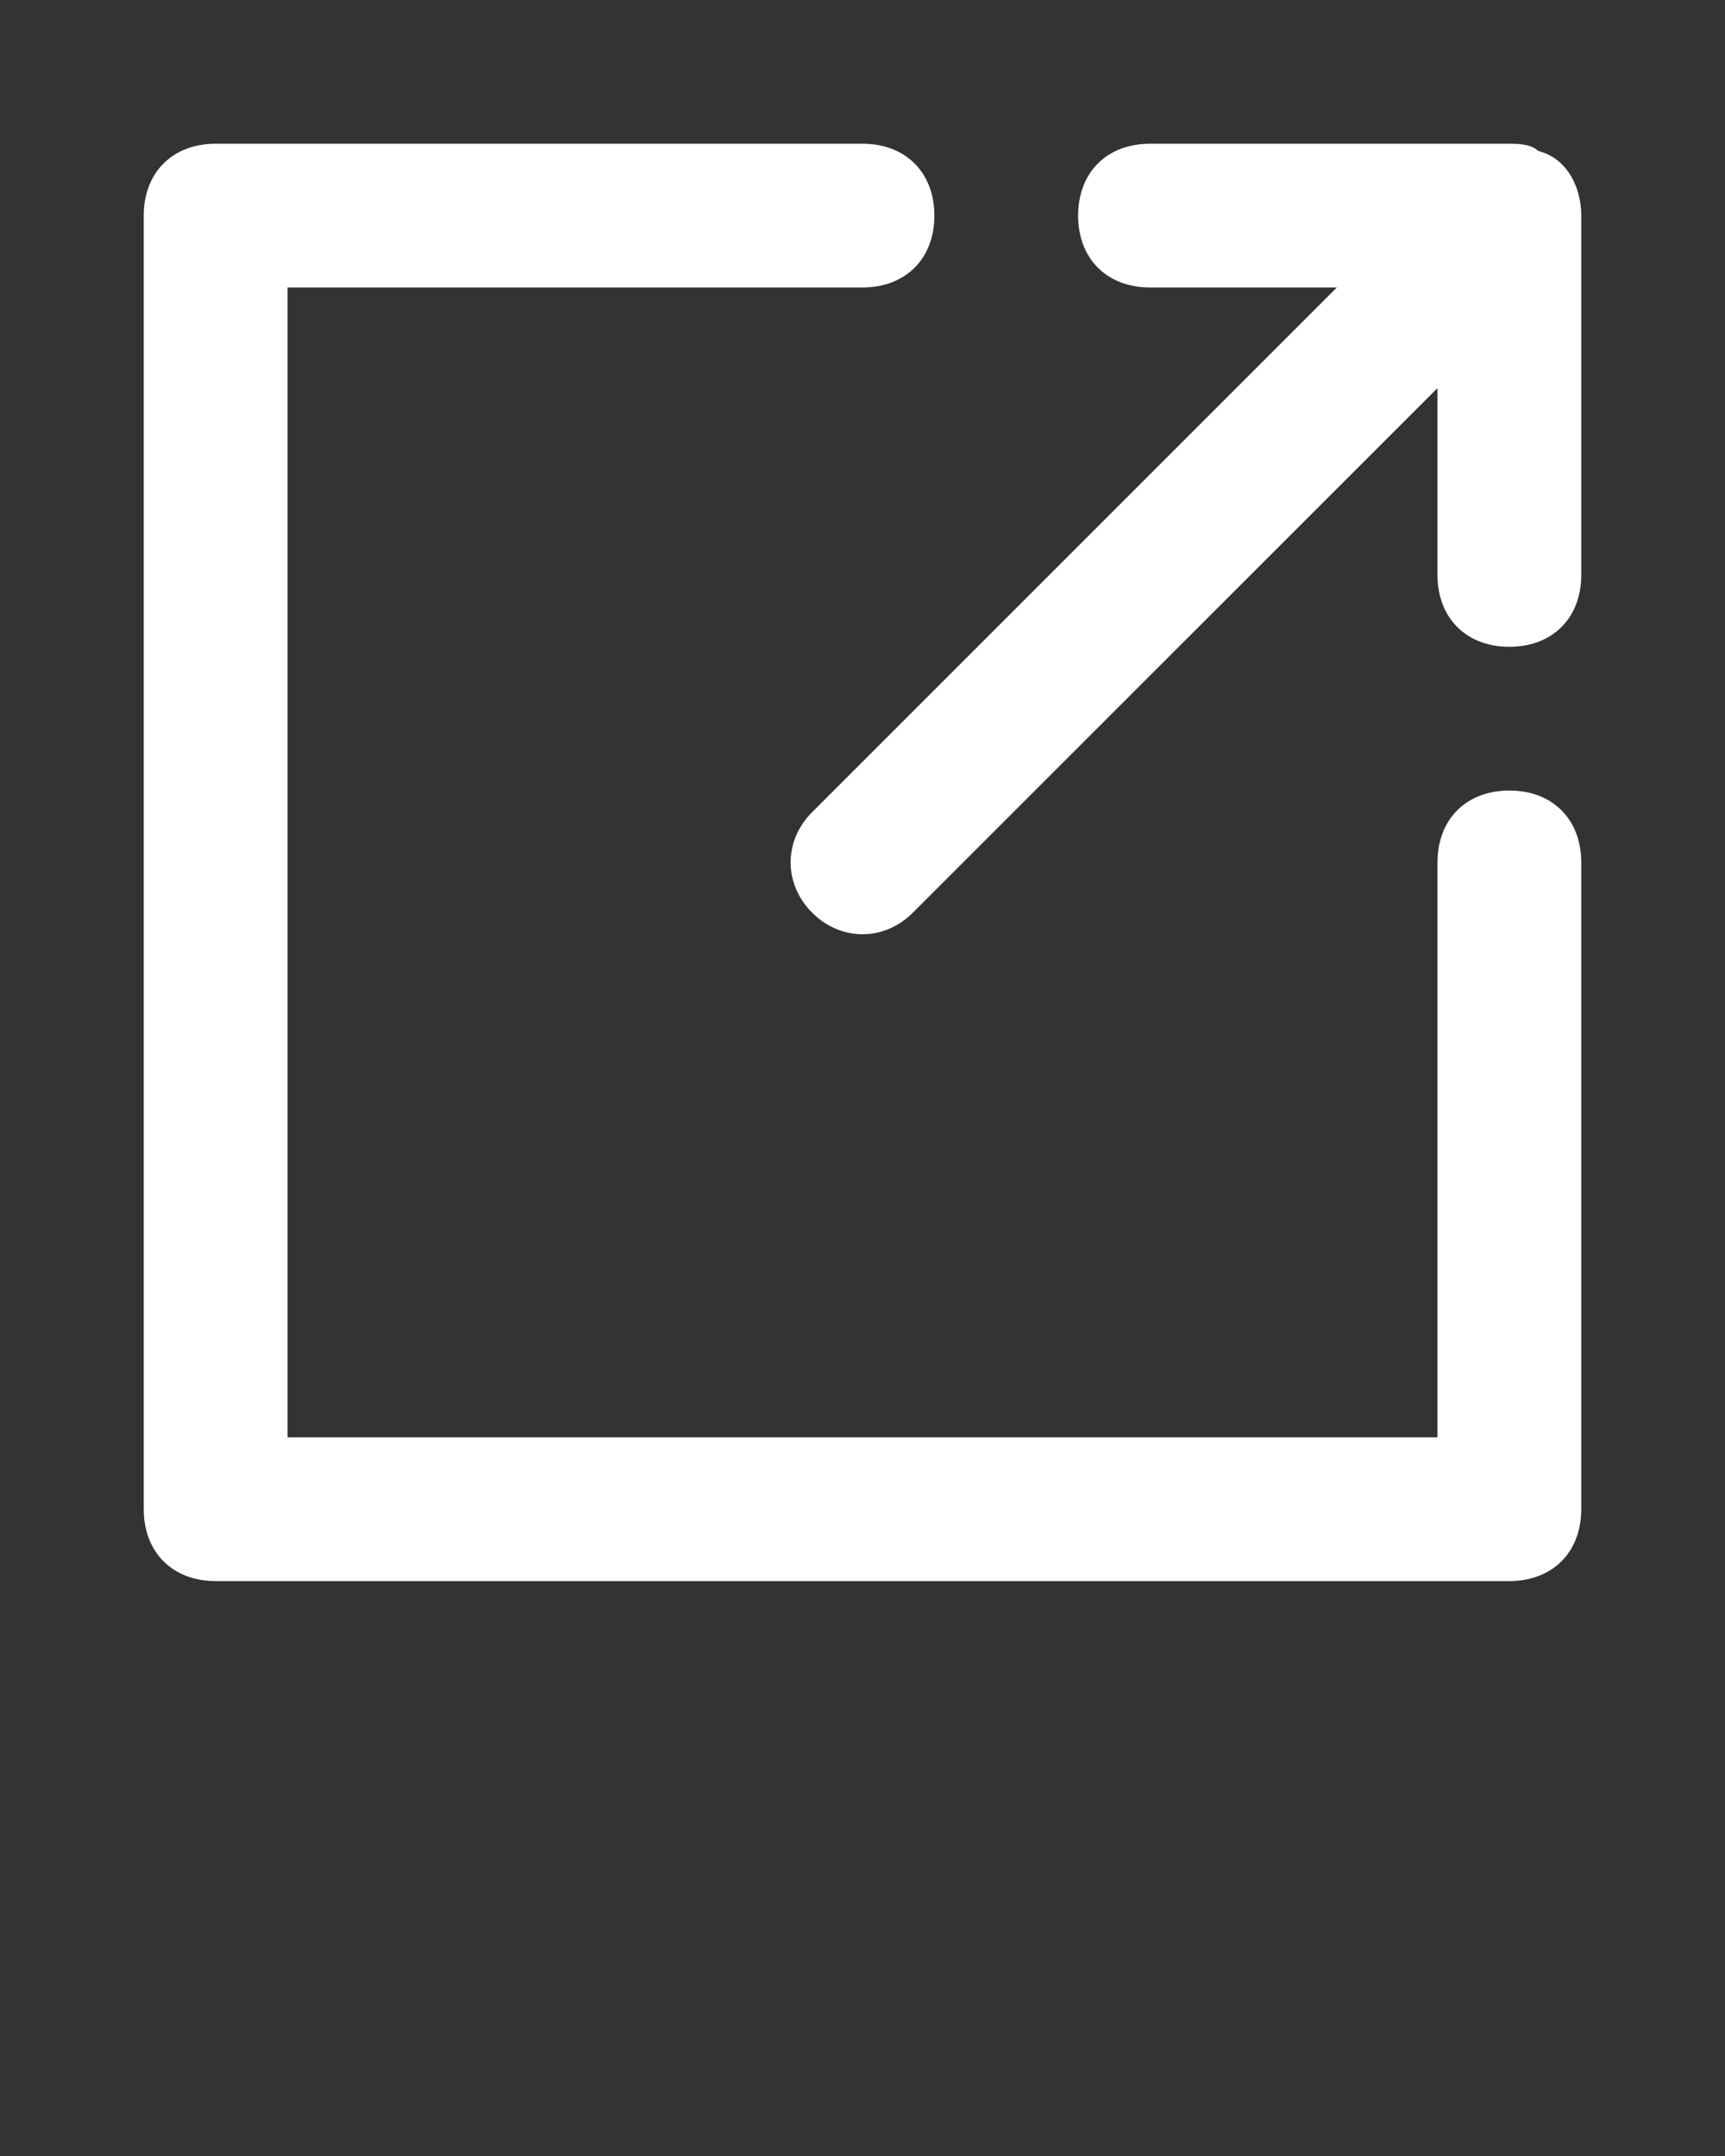 <?xml version="1.0" encoding="utf-8"?>
<!-- Generator: Adobe Illustrator 27.9.1, SVG Export Plug-In . SVG Version: 6.00 Build 0)  -->
<svg version="1.1" id="Calque_1" xmlns="http://www.w3.org/2000/svg" xmlns:xlink="http://www.w3.org/1999/xlink" x="0px" y="0px"
	 viewBox="0 0 24 30" style="enable-background:new 0 0 24 30;" xml:space="preserve">
<rect x="0" y="0" width="24" height="30" fill="#333333" stroke="none"/>
<style type="text/css">
	.st0{fill:#FFFFFF;}
</style>
<path class="st0" d="M21,11c-0.6,0-1,0.4-1,1v8H4V4h8c0.6,0,1-0.4,1-1s-0.4-1-1-1H3C2.4,2,2,2.4,2,3v18c0,0.6,0.4,1,1,1h18
	c0.6,0,1-0.4,1-1v-9C22,11.4,21.6,11,21,11z"/>
<path class="st0" d="M21.4,2.1C21.3,2,21.1,2,21,2h-5c-0.6,0-1,0.4-1,1s0.4,1,1,1h2.6l-7.3,7.3c-0.4,0.4-0.4,1,0,1.4s1,0.4,1.4,0
	c0,0,0,0,0,0L20,5.4V8c0,0.6,0.4,1,1,1s1-0.4,1-1V3C22,2.6,21.8,2.2,21.4,2.1z"/>
</svg>
